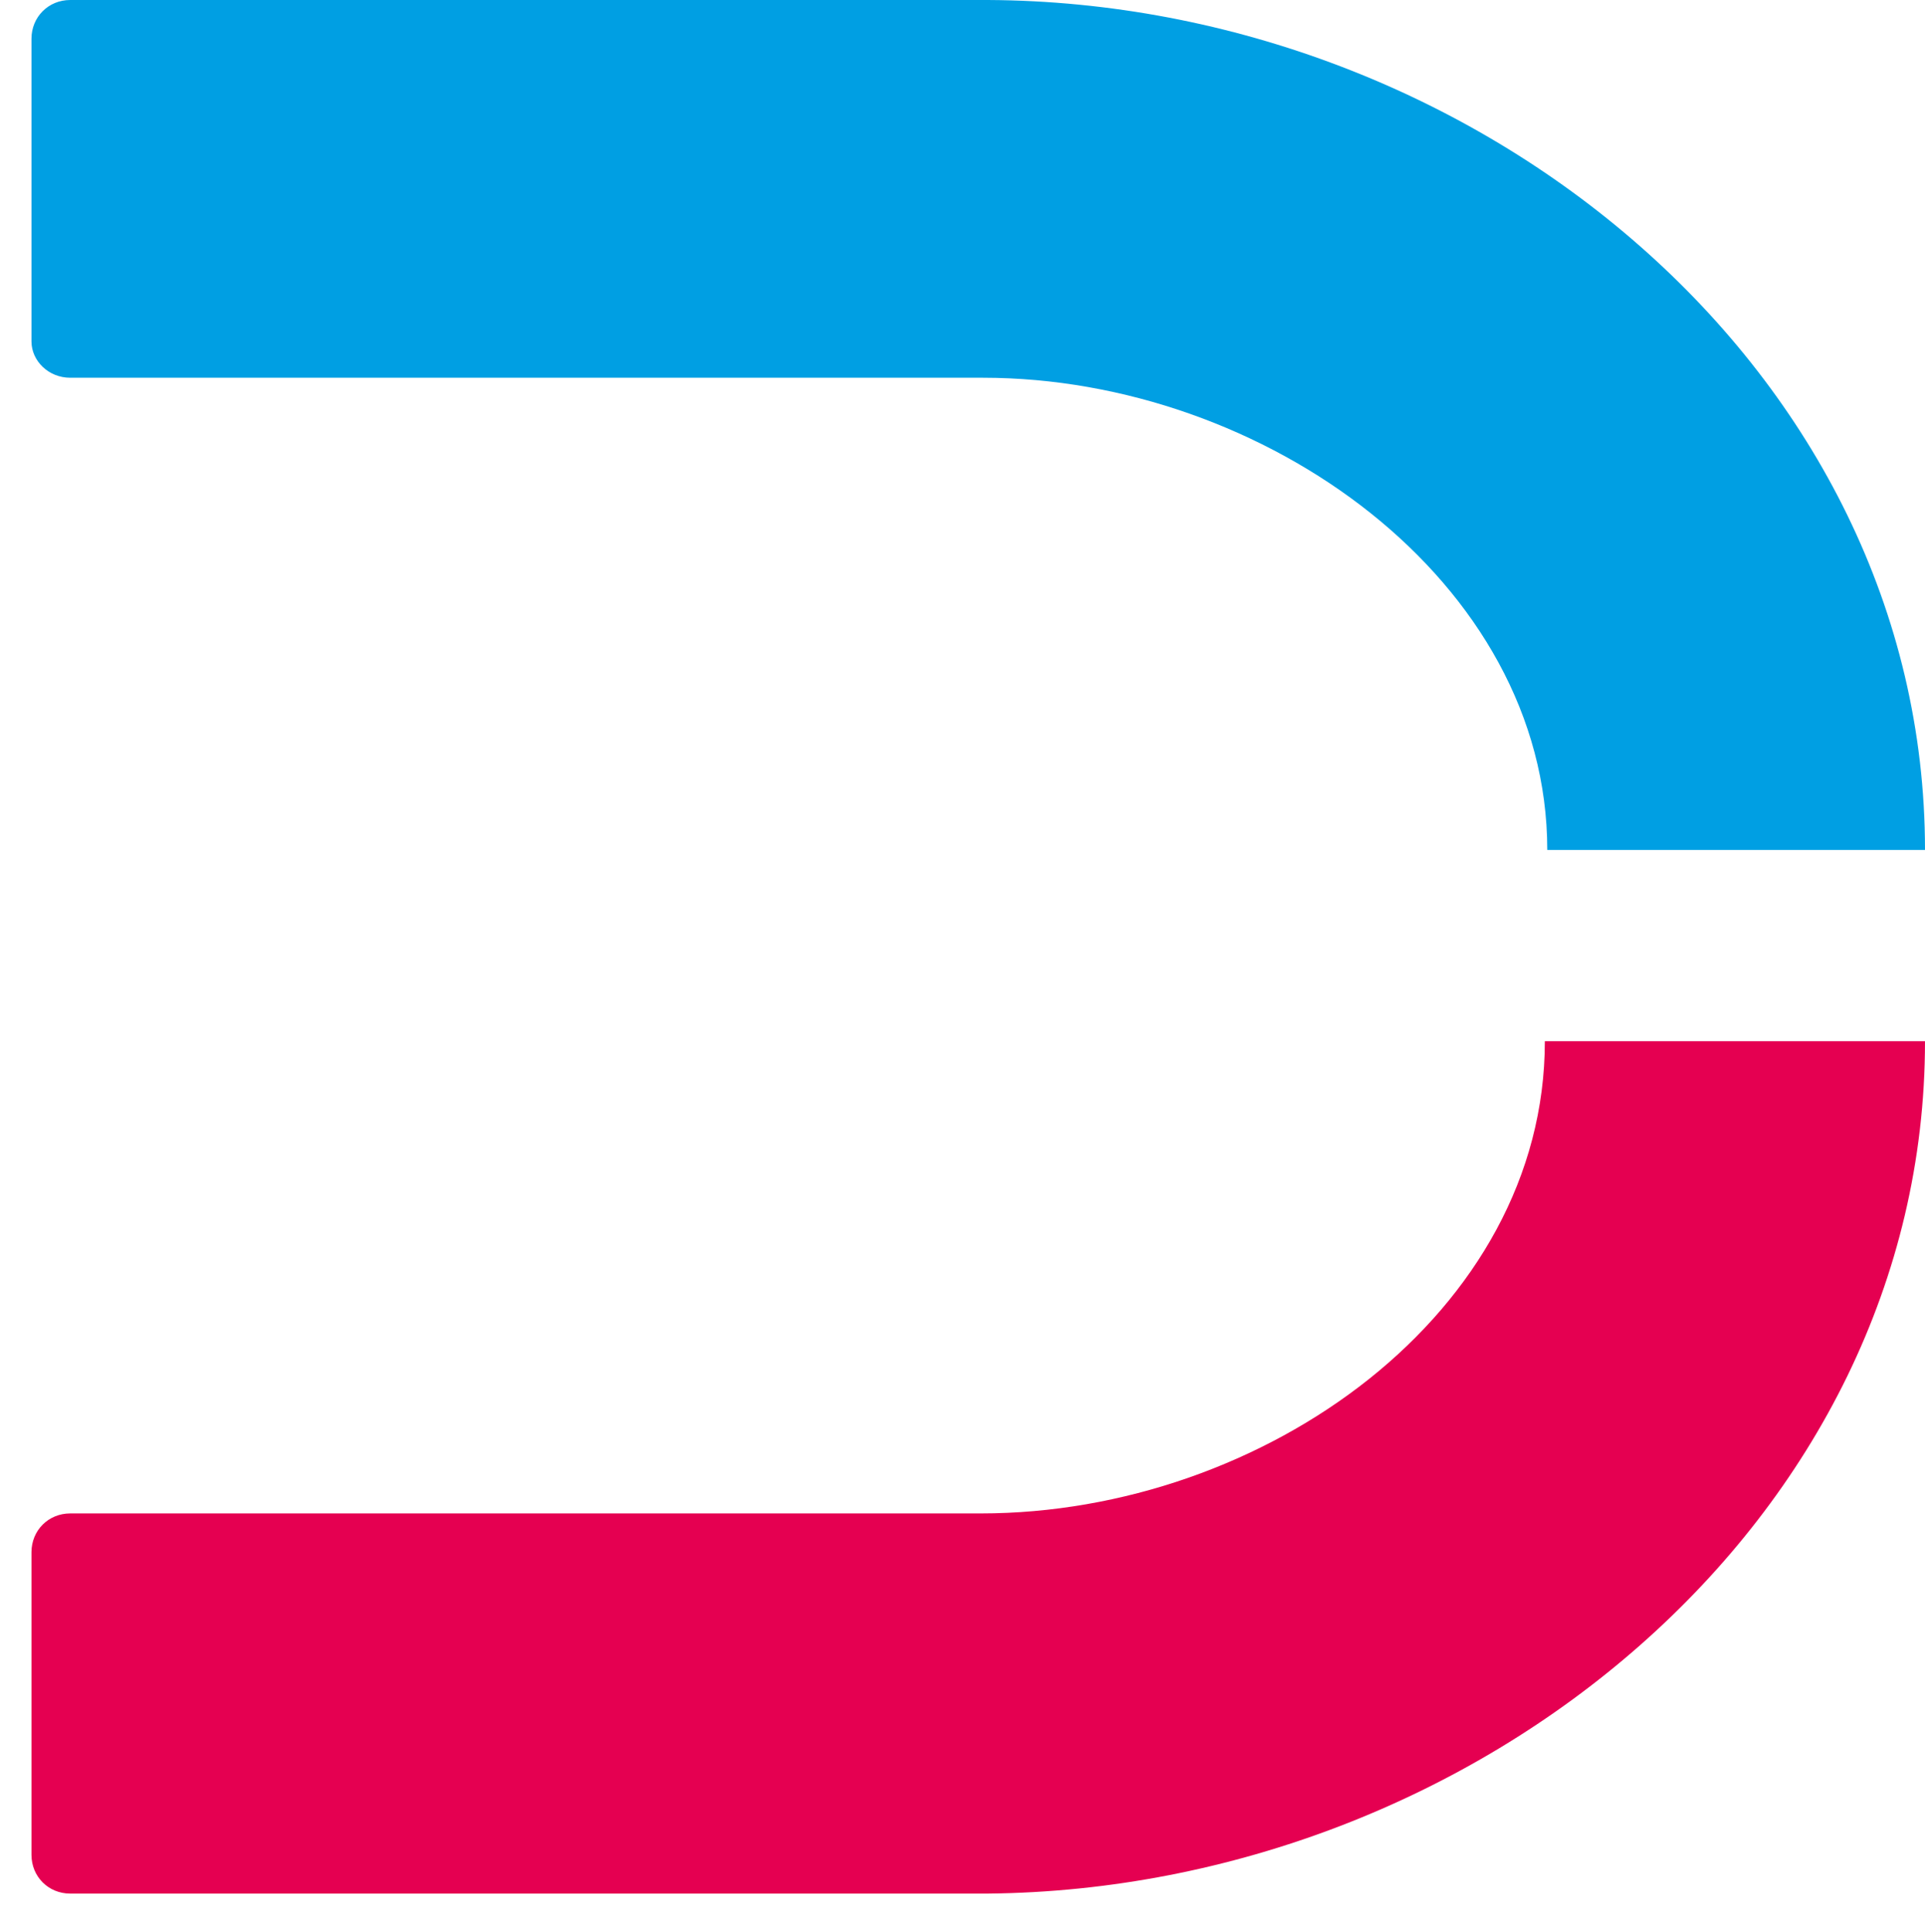 <svg xmlns="http://www.w3.org/2000/svg" viewBox="0 0 79.5 79.8" enable-background="new 0 0 79.5 79.8"><style type="text/css">.st0{fill:#009FE3;} .st1{fill:#E50051;}</style><path d="M2.9 15.6h37.7c11.6 0 23.3 8.4 23.3 19.5h15.6C79.5 15.3 61 .1 40.8 0H2.9C2 0 1.3.7 1.3 1.6v12.5c0 .8.7 1.5 1.6 1.5" class="st0"/><path d="M63.8 43c0 11.2-11.6 19.5-23.3 19.5H2.9c-.9 0-1.6.7-1.6 1.6v12.5c0 .9.7 1.6 1.6 1.6H40.8C61 78 79.5 62.8 79.5 43H63.8z" class="st1"/></svg>